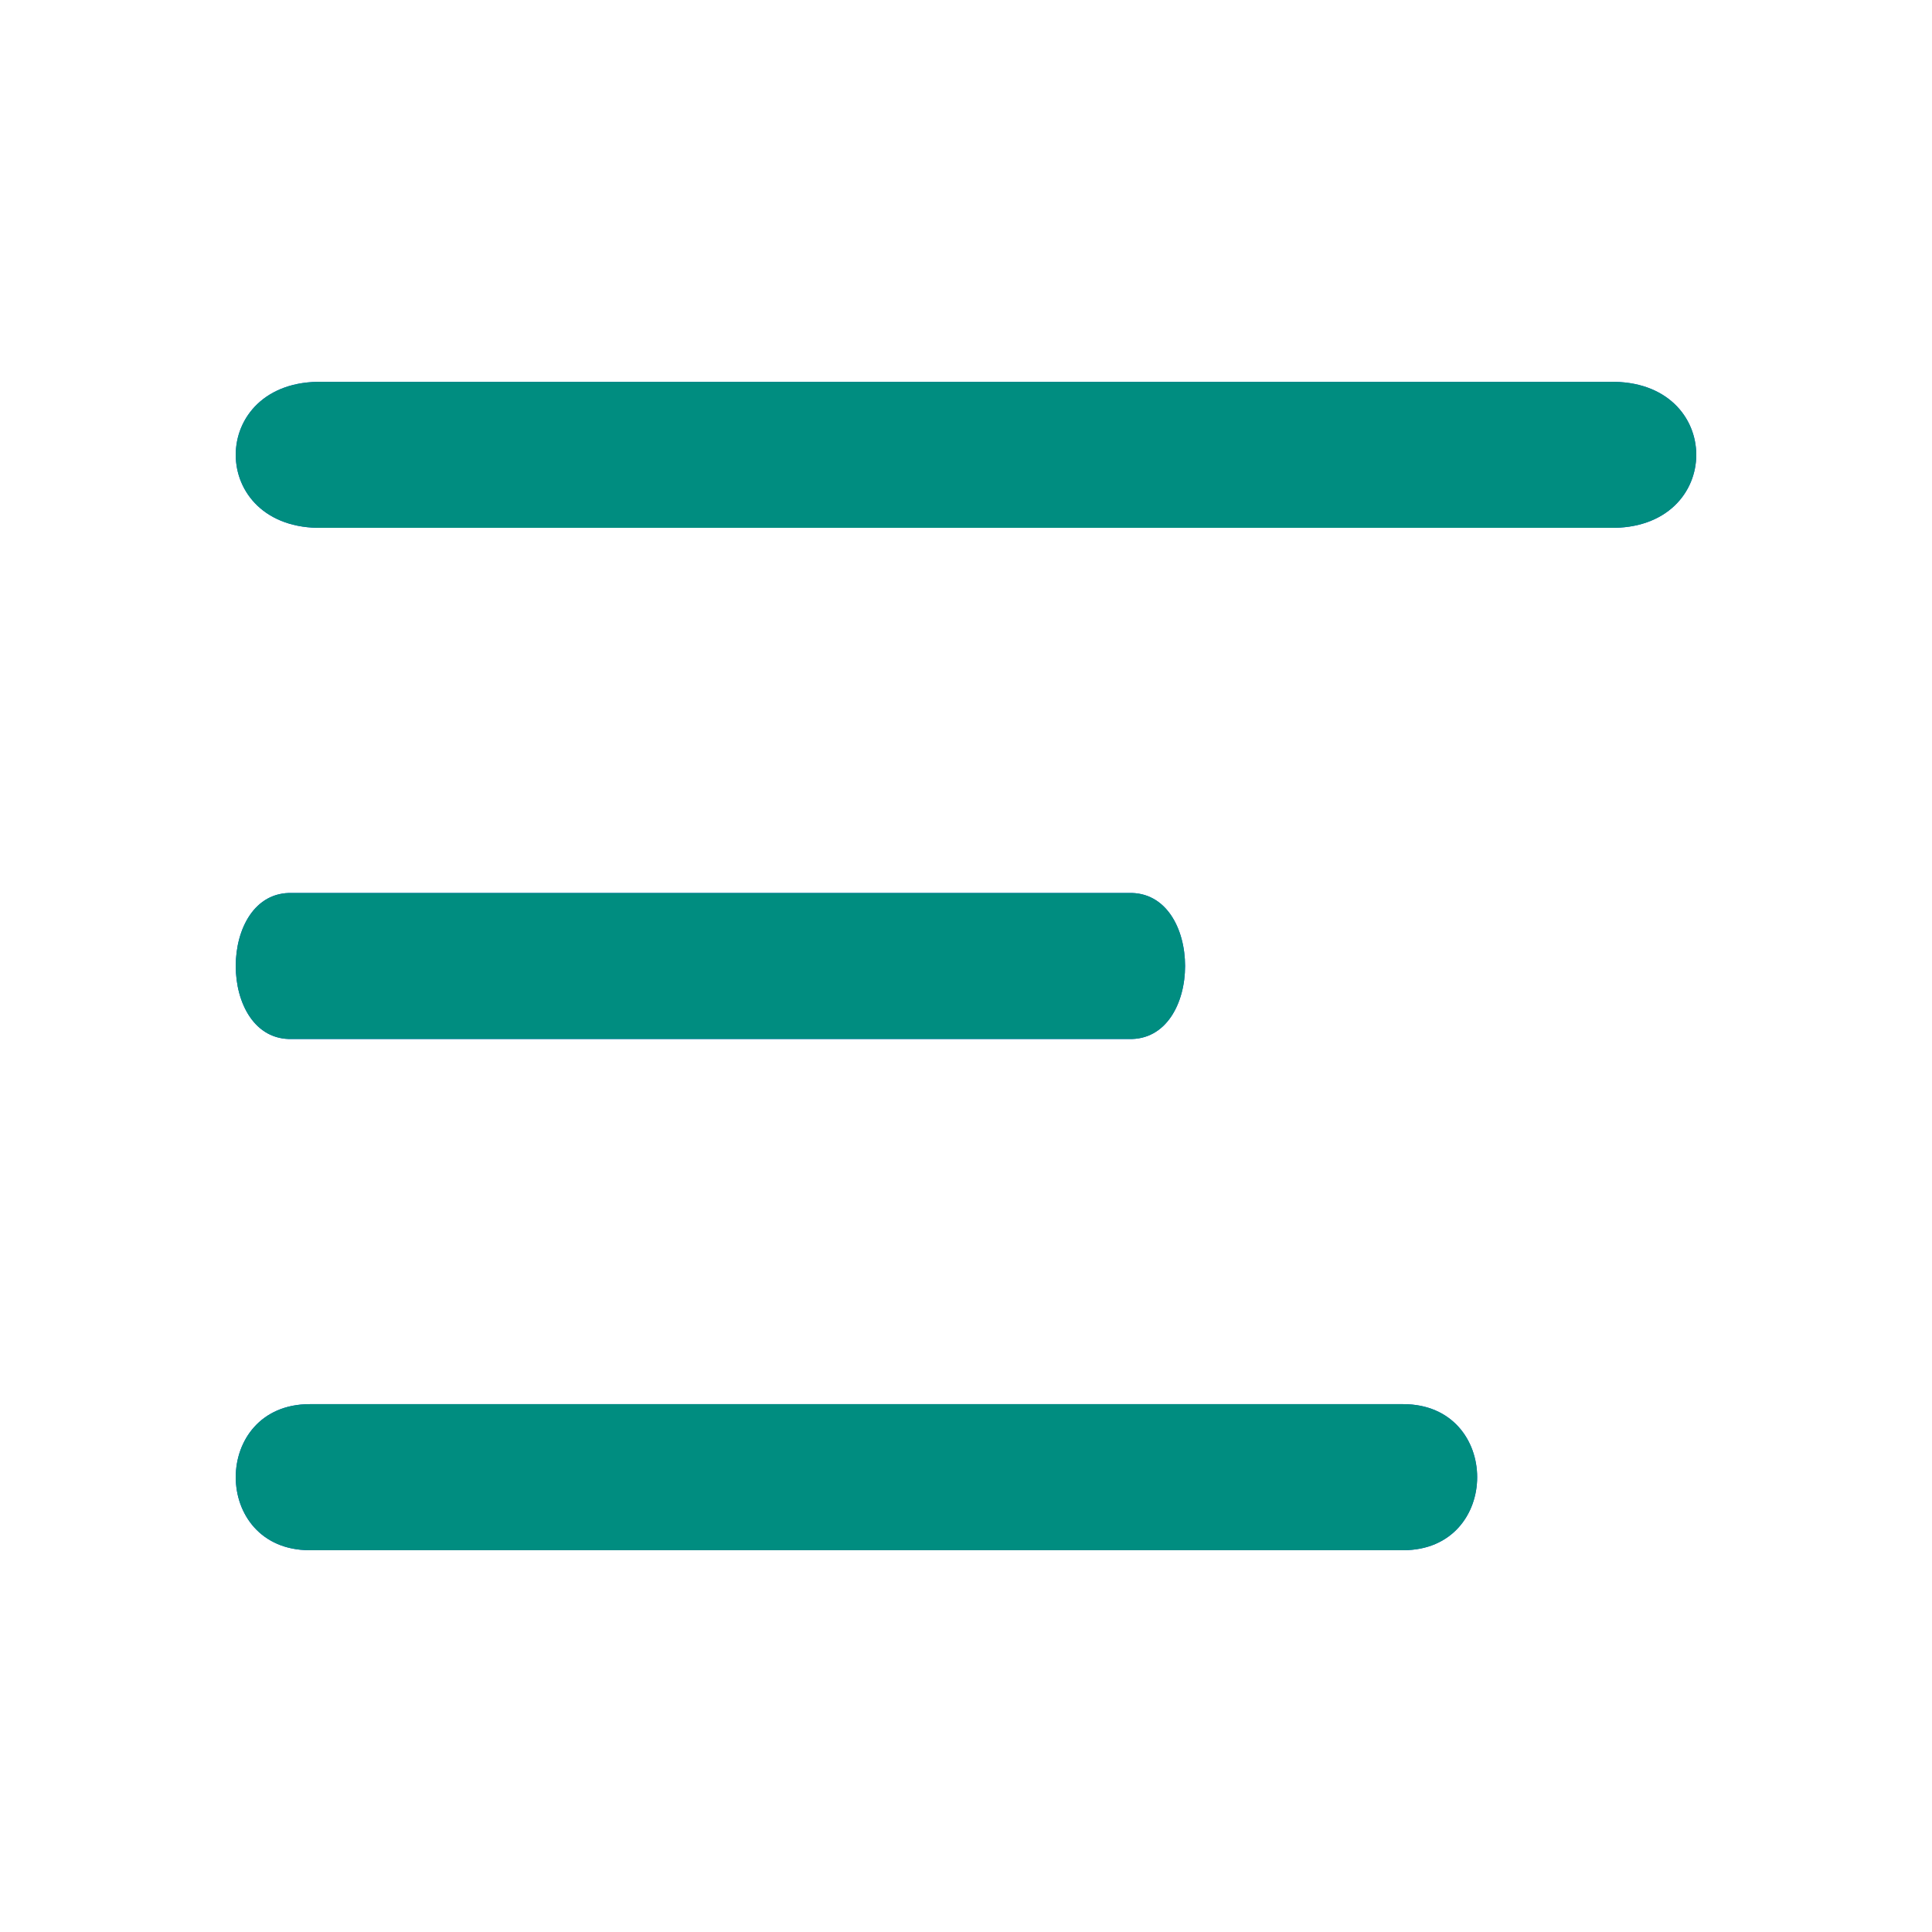 <?xml version="1.0" encoding="UTF-8"?> <svg xmlns="http://www.w3.org/2000/svg" xmlns:xlink="http://www.w3.org/1999/xlink" xmlns:xodm="http://www.corel.com/coreldraw/odm/2003" xml:space="preserve" width="7mm" height="7mm" version="1.1" style="shape-rendering:geometricPrecision; text-rendering:geometricPrecision; image-rendering:optimizeQuality; fill-rule:evenodd; clip-rule:evenodd" viewBox="0 0 700 700"> <defs> <style type="text/css"> .fil1 {fill:#008D80;fill-rule:nonzero} .fil0 {fill:#0D4CD3;fill-rule:nonzero} </style> </defs> <g id="Слой_x0020_1">  <path class="fil0" d="M116.95 191.24l466.1 0c42.05,0.95 42.05,-53.85 0,-52.89l-466.1 0c-42.05,-0.96 -42.05,53.84 0,52.89z"></path> <path class="fil0" d="M408.88 323.55l-302.96 0c-27.34,-0.95 -27.34,53.85 0,52.9l302.96 0c27.33,0.95 27.33,-53.85 0,-52.9z"></path> <path class="fil0" d="M508.4 508.75l-396.18 0c-35.74,0 -35.74,52.92 0,52.92l396.18 0c35.74,0 35.74,-52.92 0,-52.92z"></path> <path class="fil1" d="M116.95 191.24l466.1 0c42.05,0.95 42.05,-53.85 0,-52.89l-466.1 0c-42.05,-0.96 -42.05,53.84 0,52.89z"></path> <path class="fil1" d="M408.88 323.55l-302.96 0c-27.34,-0.95 -27.34,53.85 0,52.9l302.96 0c27.33,0.95 27.33,-53.85 0,-52.9z"></path> <path class="fil1" d="M508.4 508.75l-396.18 0c-35.74,0 -35.74,52.92 0,52.92l396.18 0c35.74,0 35.74,-52.92 0,-52.92z"></path> </g> </svg> 